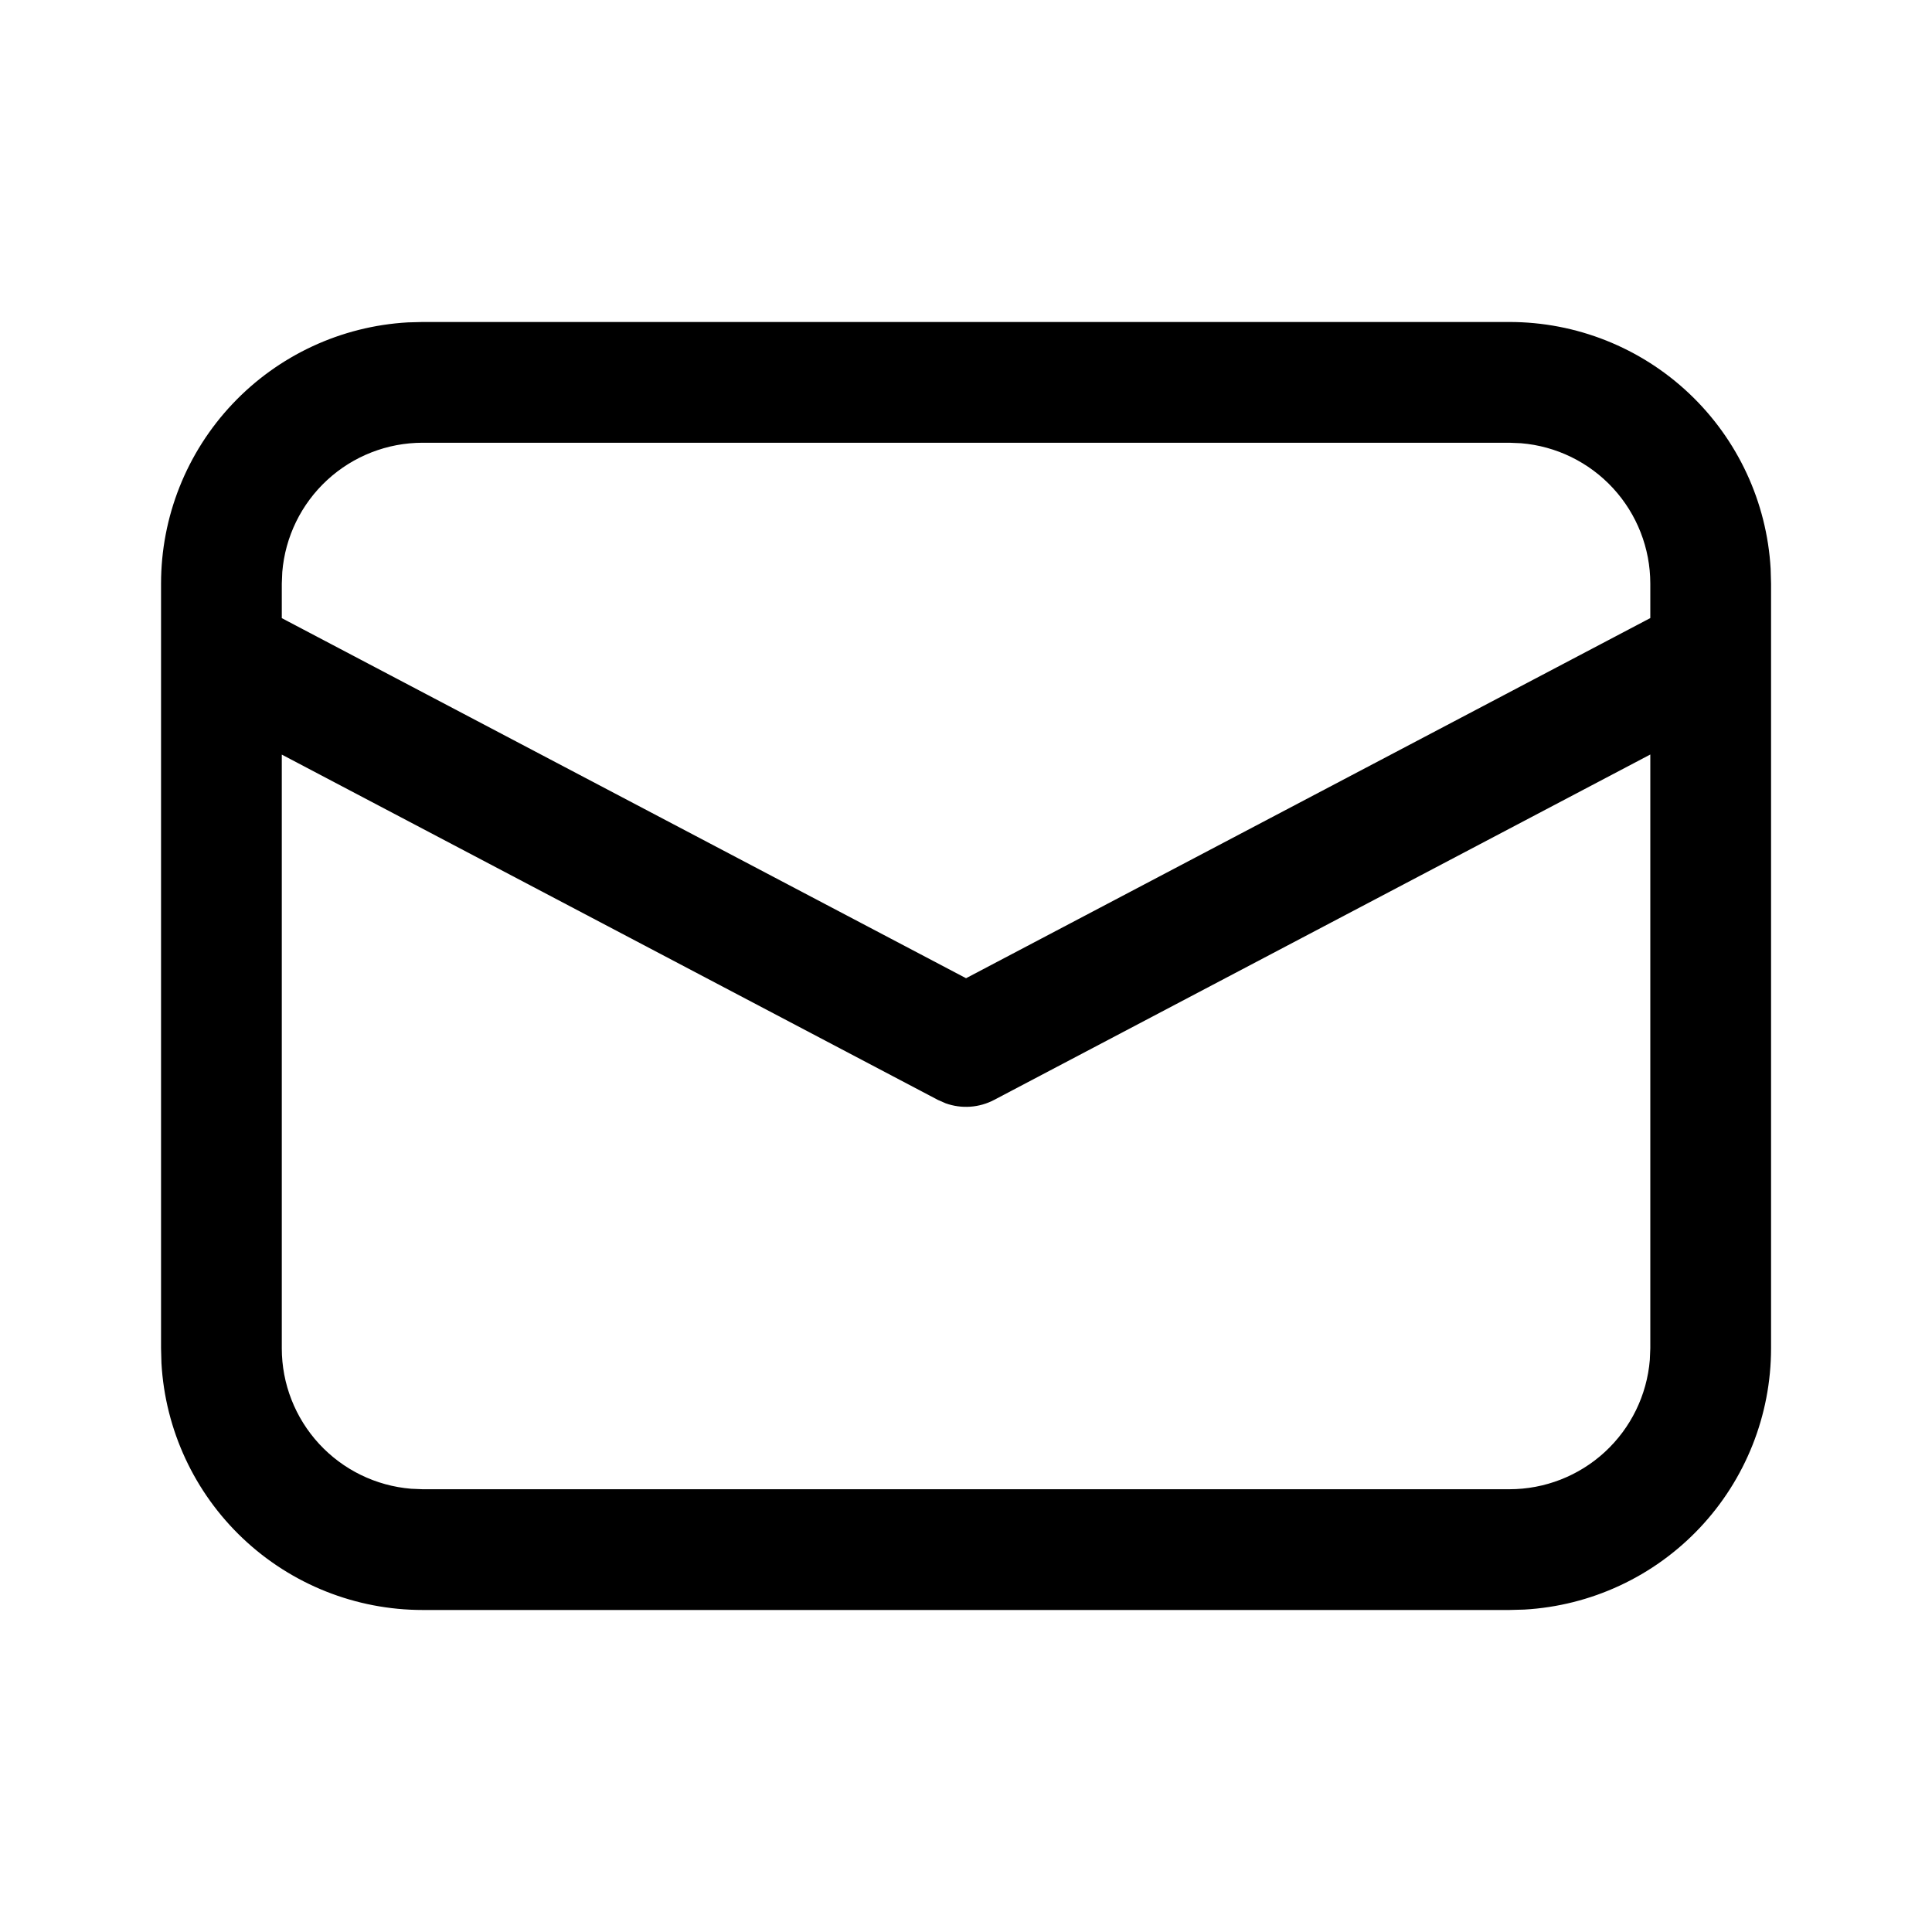 <?xml version="1.0" encoding="UTF-8"?> <svg xmlns="http://www.w3.org/2000/svg" width="212" height="212" viewBox="0 0 212 212" fill="none"> <path d="M46.38 35.332H165.63C172.963 35.332 180.018 38.137 185.348 43.173C190.678 48.209 193.879 55.094 194.294 62.415L194.339 64.04V147.957C194.339 155.29 191.533 162.345 186.497 167.675C181.461 173.005 174.577 176.206 167.256 176.621L165.63 176.665H46.38C39.047 176.666 31.992 173.86 26.662 168.824C21.332 163.788 18.131 156.903 17.716 149.582L17.672 147.957V64.04C17.671 56.708 20.477 49.652 25.513 44.322C30.549 38.992 37.434 35.791 44.755 35.376L46.38 35.332H165.63H46.38ZM181.089 82.793L109.097 120.689C108.284 121.118 107.391 121.373 106.474 121.439C105.557 121.504 104.636 121.378 103.77 121.068L102.922 120.697L30.922 82.802V147.957C30.922 151.837 32.381 155.574 35.009 158.428C37.637 161.282 41.242 163.043 45.108 163.362L46.38 163.415H165.63C169.511 163.415 173.25 161.955 176.104 159.325C178.958 156.695 180.718 153.088 181.036 149.22L181.089 147.957V82.793ZM165.63 48.582H46.38C42.501 48.582 38.763 50.041 35.909 52.669C33.055 55.297 31.294 58.902 30.975 62.768L30.922 64.04V67.83L106.005 107.341L181.089 67.821V64.04C181.088 60.16 179.628 56.421 176.998 53.567C174.368 50.713 170.761 48.952 166.893 48.635L165.63 48.582Z" fill="black"></path> </svg> 